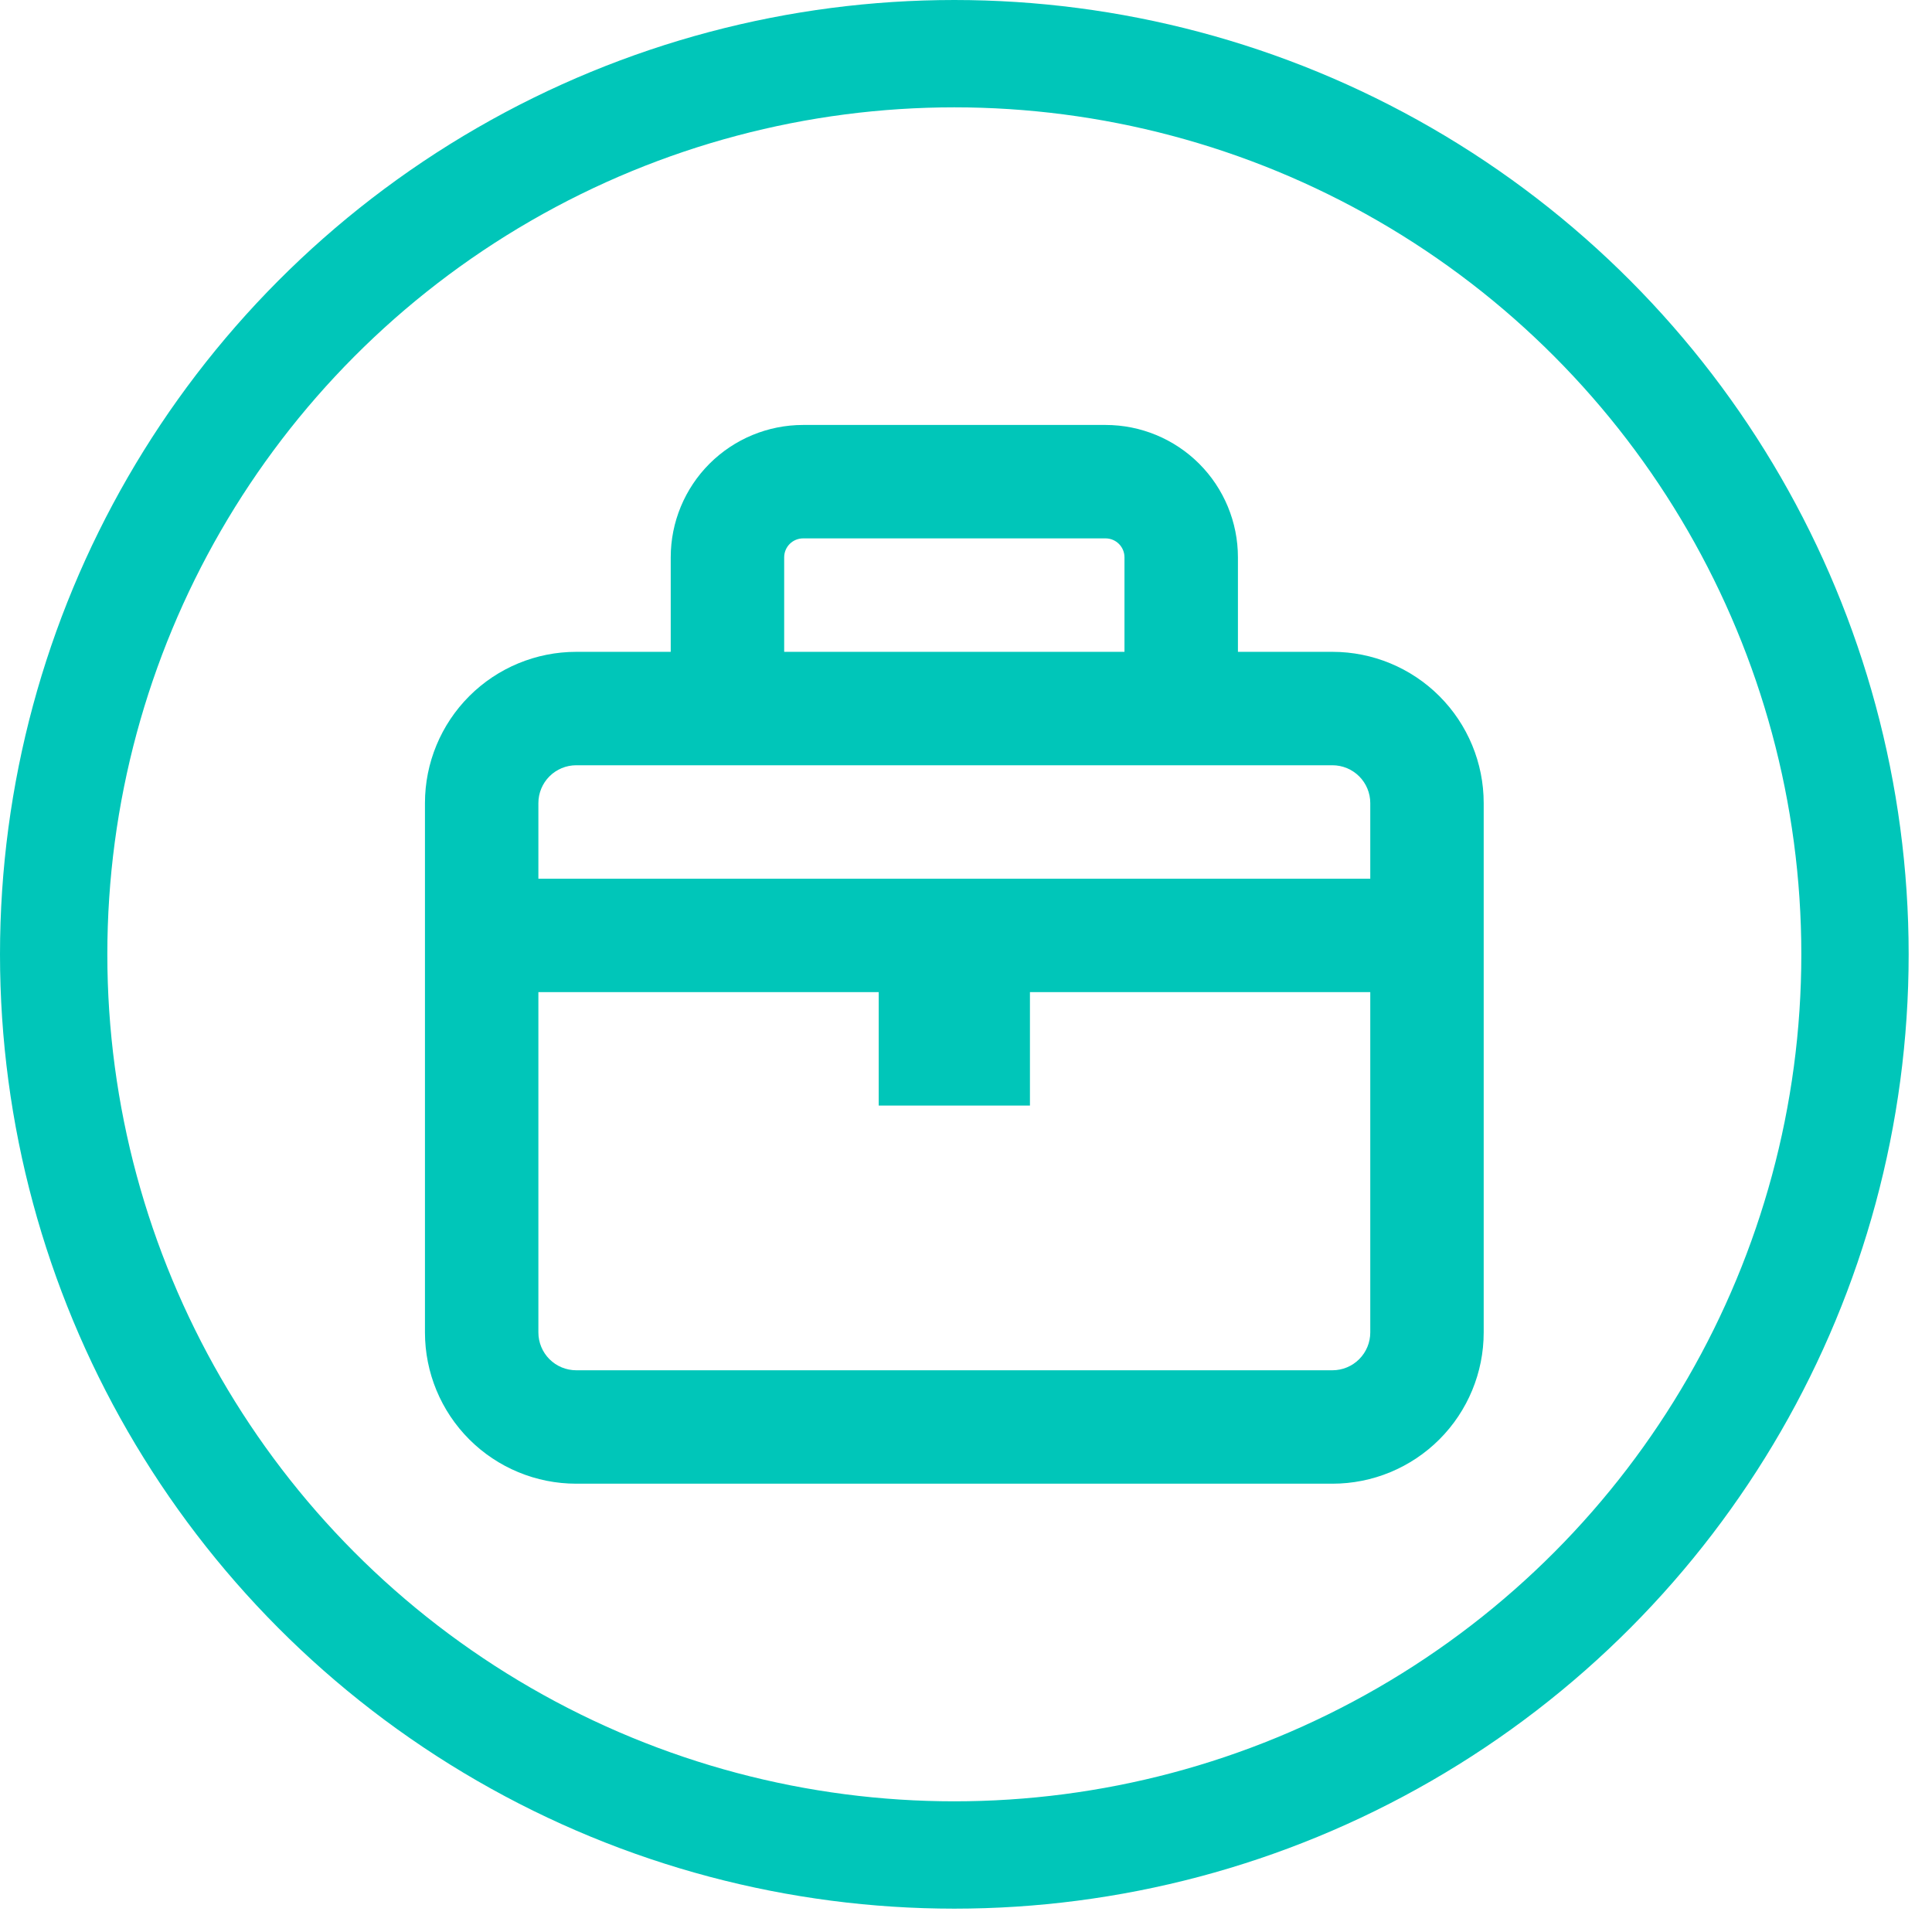 <svg width="72" height="72" viewBox="0 0 72 72" fill="none" xmlns="http://www.w3.org/2000/svg">
<circle cx="35.565" cy="35.565" r="33.565" stroke="#00C6B9" stroke-width="4"/>
<path fill-rule="evenodd" clip-rule="evenodd" d="M29.928 15.837C28.62 15.837 27.366 16.357 26.441 17.281C25.516 18.206 24.996 19.461 24.996 20.769V24.292H21.474C19.979 24.292 18.545 24.886 17.488 25.943C16.431 27 15.837 28.433 15.837 29.928V49.657C15.837 51.151 16.431 52.585 17.488 53.642C18.545 54.699 19.979 55.293 21.474 55.293H49.657C51.151 55.293 52.585 54.699 53.642 53.642C54.699 52.585 55.293 51.151 55.293 49.657V29.928C55.293 28.433 54.699 27 53.642 25.943C52.585 24.886 51.151 24.292 49.657 24.292H46.134V20.769C46.134 19.461 45.614 18.206 44.689 17.281C43.764 16.357 42.51 15.837 41.202 15.837H29.928ZM41.906 24.292V20.769C41.906 20.582 41.832 20.403 41.7 20.271C41.568 20.139 41.389 20.064 41.202 20.064H29.928C29.742 20.064 29.562 20.139 29.43 20.271C29.298 20.403 29.224 20.582 29.224 20.769V24.292H41.906ZM21.474 28.519H49.657C50.03 28.519 50.389 28.668 50.653 28.932C50.917 29.196 51.066 29.555 51.066 29.928V32.747H20.064V29.928C20.064 29.555 20.213 29.196 20.477 28.932C20.741 28.668 21.1 28.519 21.474 28.519ZM20.064 36.974V49.657C20.064 50.03 20.213 50.389 20.477 50.653C20.741 50.917 21.1 51.066 21.474 51.066H49.657C50.03 51.066 50.389 50.917 50.653 50.653C50.917 50.389 51.066 50.03 51.066 49.657V36.974H38.383V41.202H32.747V36.974H20.064Z" fill="#00C6B9"/>
</svg>
